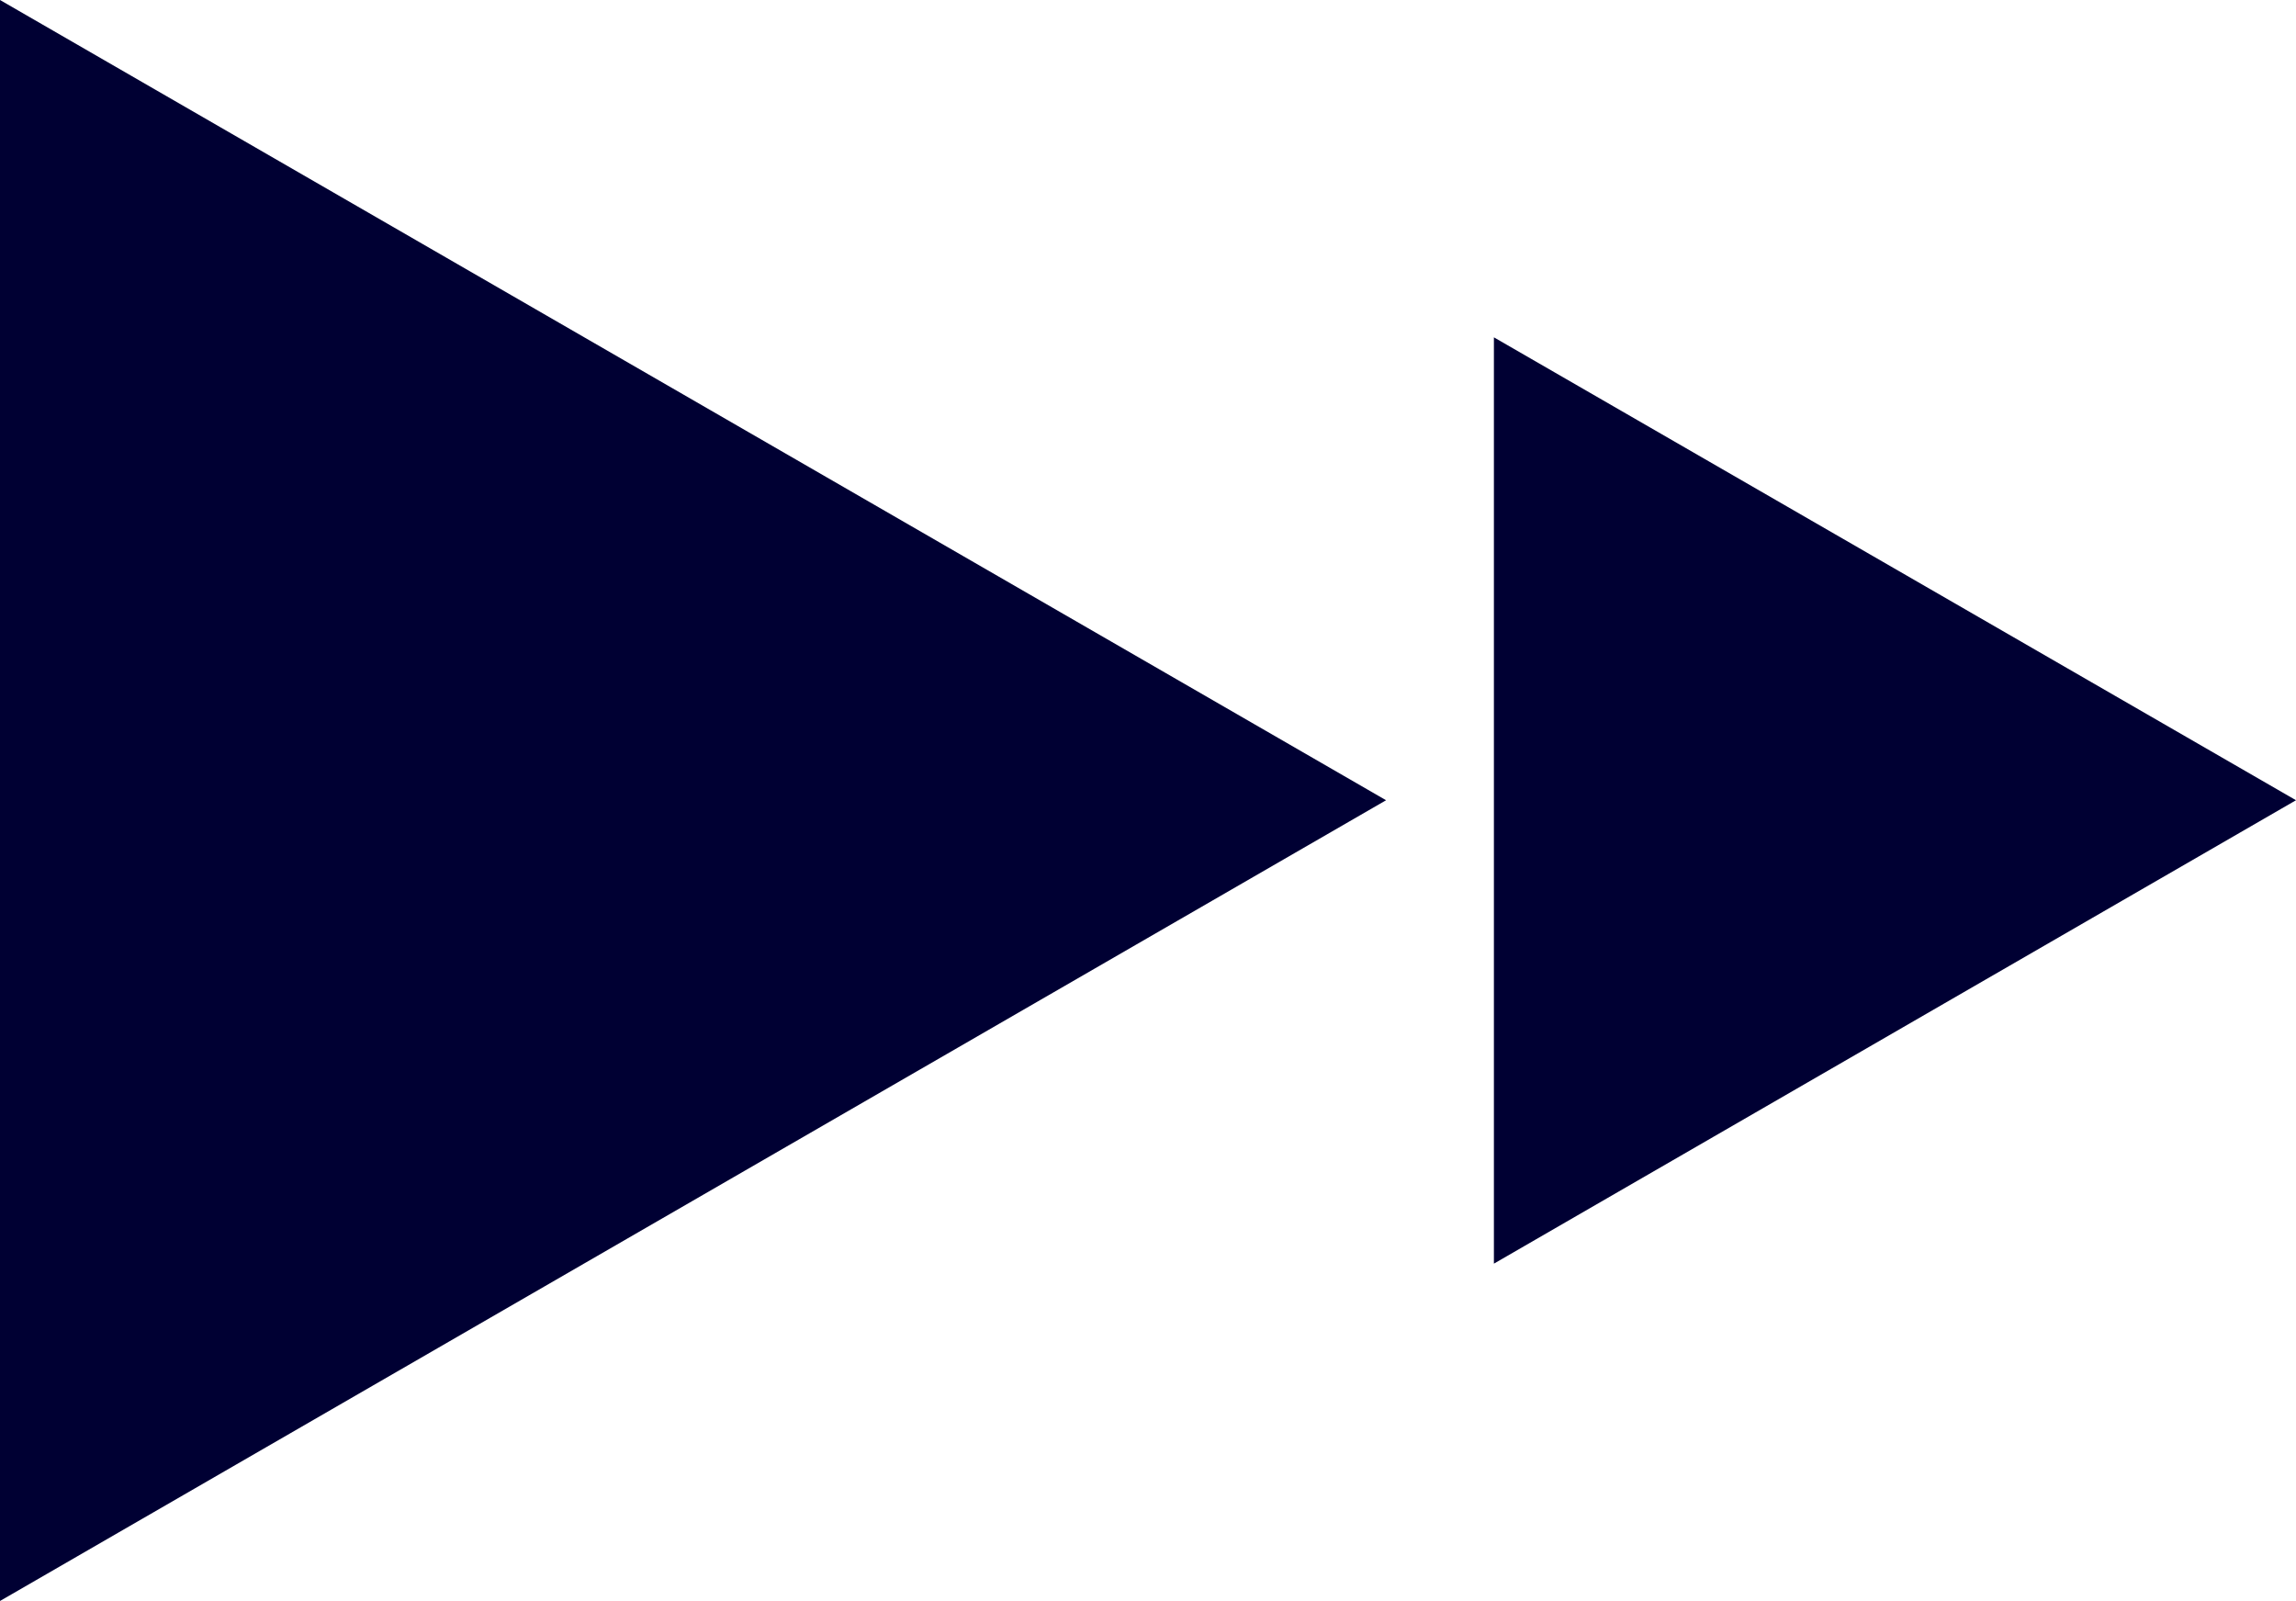 <svg xmlns="http://www.w3.org/2000/svg" viewBox="0 0 46.63 32.51"><defs><style>.cls-1{fill:#000033}</style></defs><g id="Layer_2" data-name="Layer 2"><g id="Layer_1-2" data-name="Layer 1"><path class="cls-1" d="M0 0v32.51l28.15-16.26L0 0zM46.63 16.25l-16.29-9.4v18.81l16.29-9.41z"/></g></g></svg>